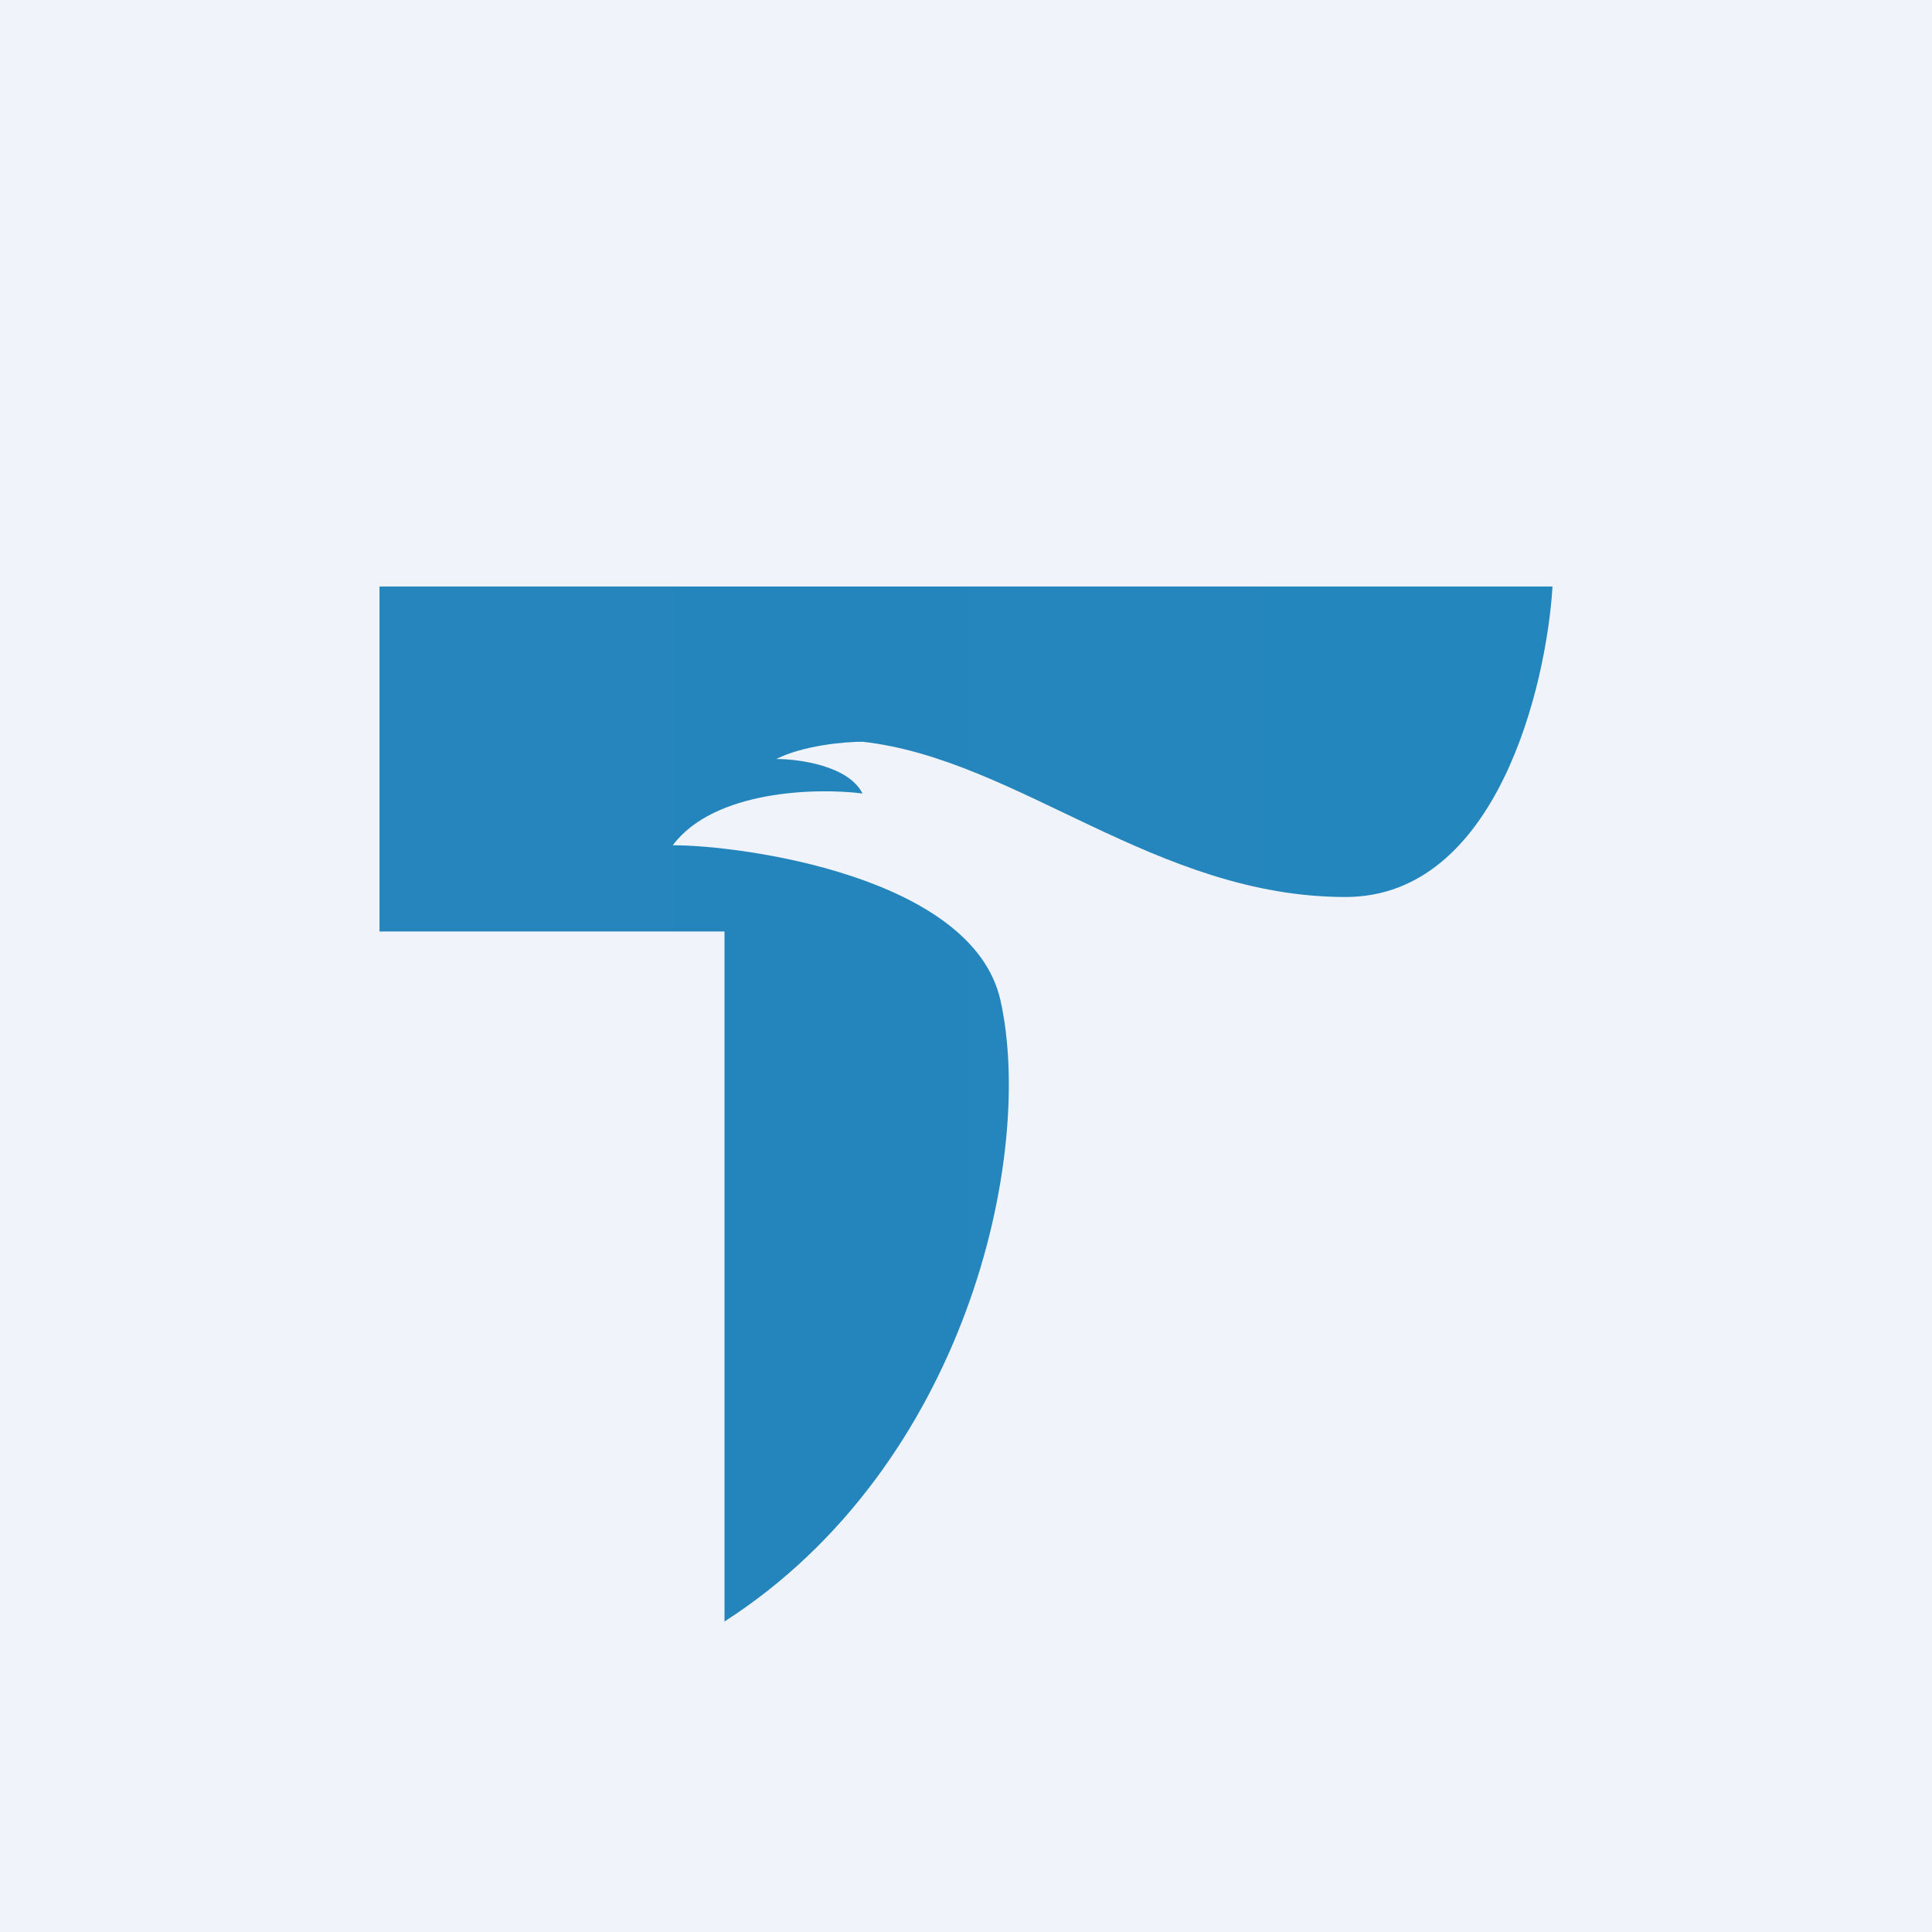<!-- by TradingView --><svg width="56" height="56" viewBox="0 0 56 56" xmlns="http://www.w3.org/2000/svg"><path fill="#F0F3FA" d="M0 0h56v56H0z"/><path d="M45 17H11v10h10v20c7-4.5 9-13.5 8-18-.8-3.6-7.5-4.5-9.5-4.5 1.2-1.6 4.17-1.67 5.5-1.5-.4-.8-1.83-1-2.5-1 .8-.4 2-.5 2.5-.5 4.5.5 8.5 4.5 14 4.5 4.4 0 5.83-6.17 6-9Z" fill="url(#a)"/><defs><linearGradient id="a" x1="11" y1="32" x2="45" y2="32" gradientUnits="userSpaceOnUse"><stop stop-color="#2585BC"/><stop offset="1" stop-color="#2386BC"/></linearGradient></defs></svg>